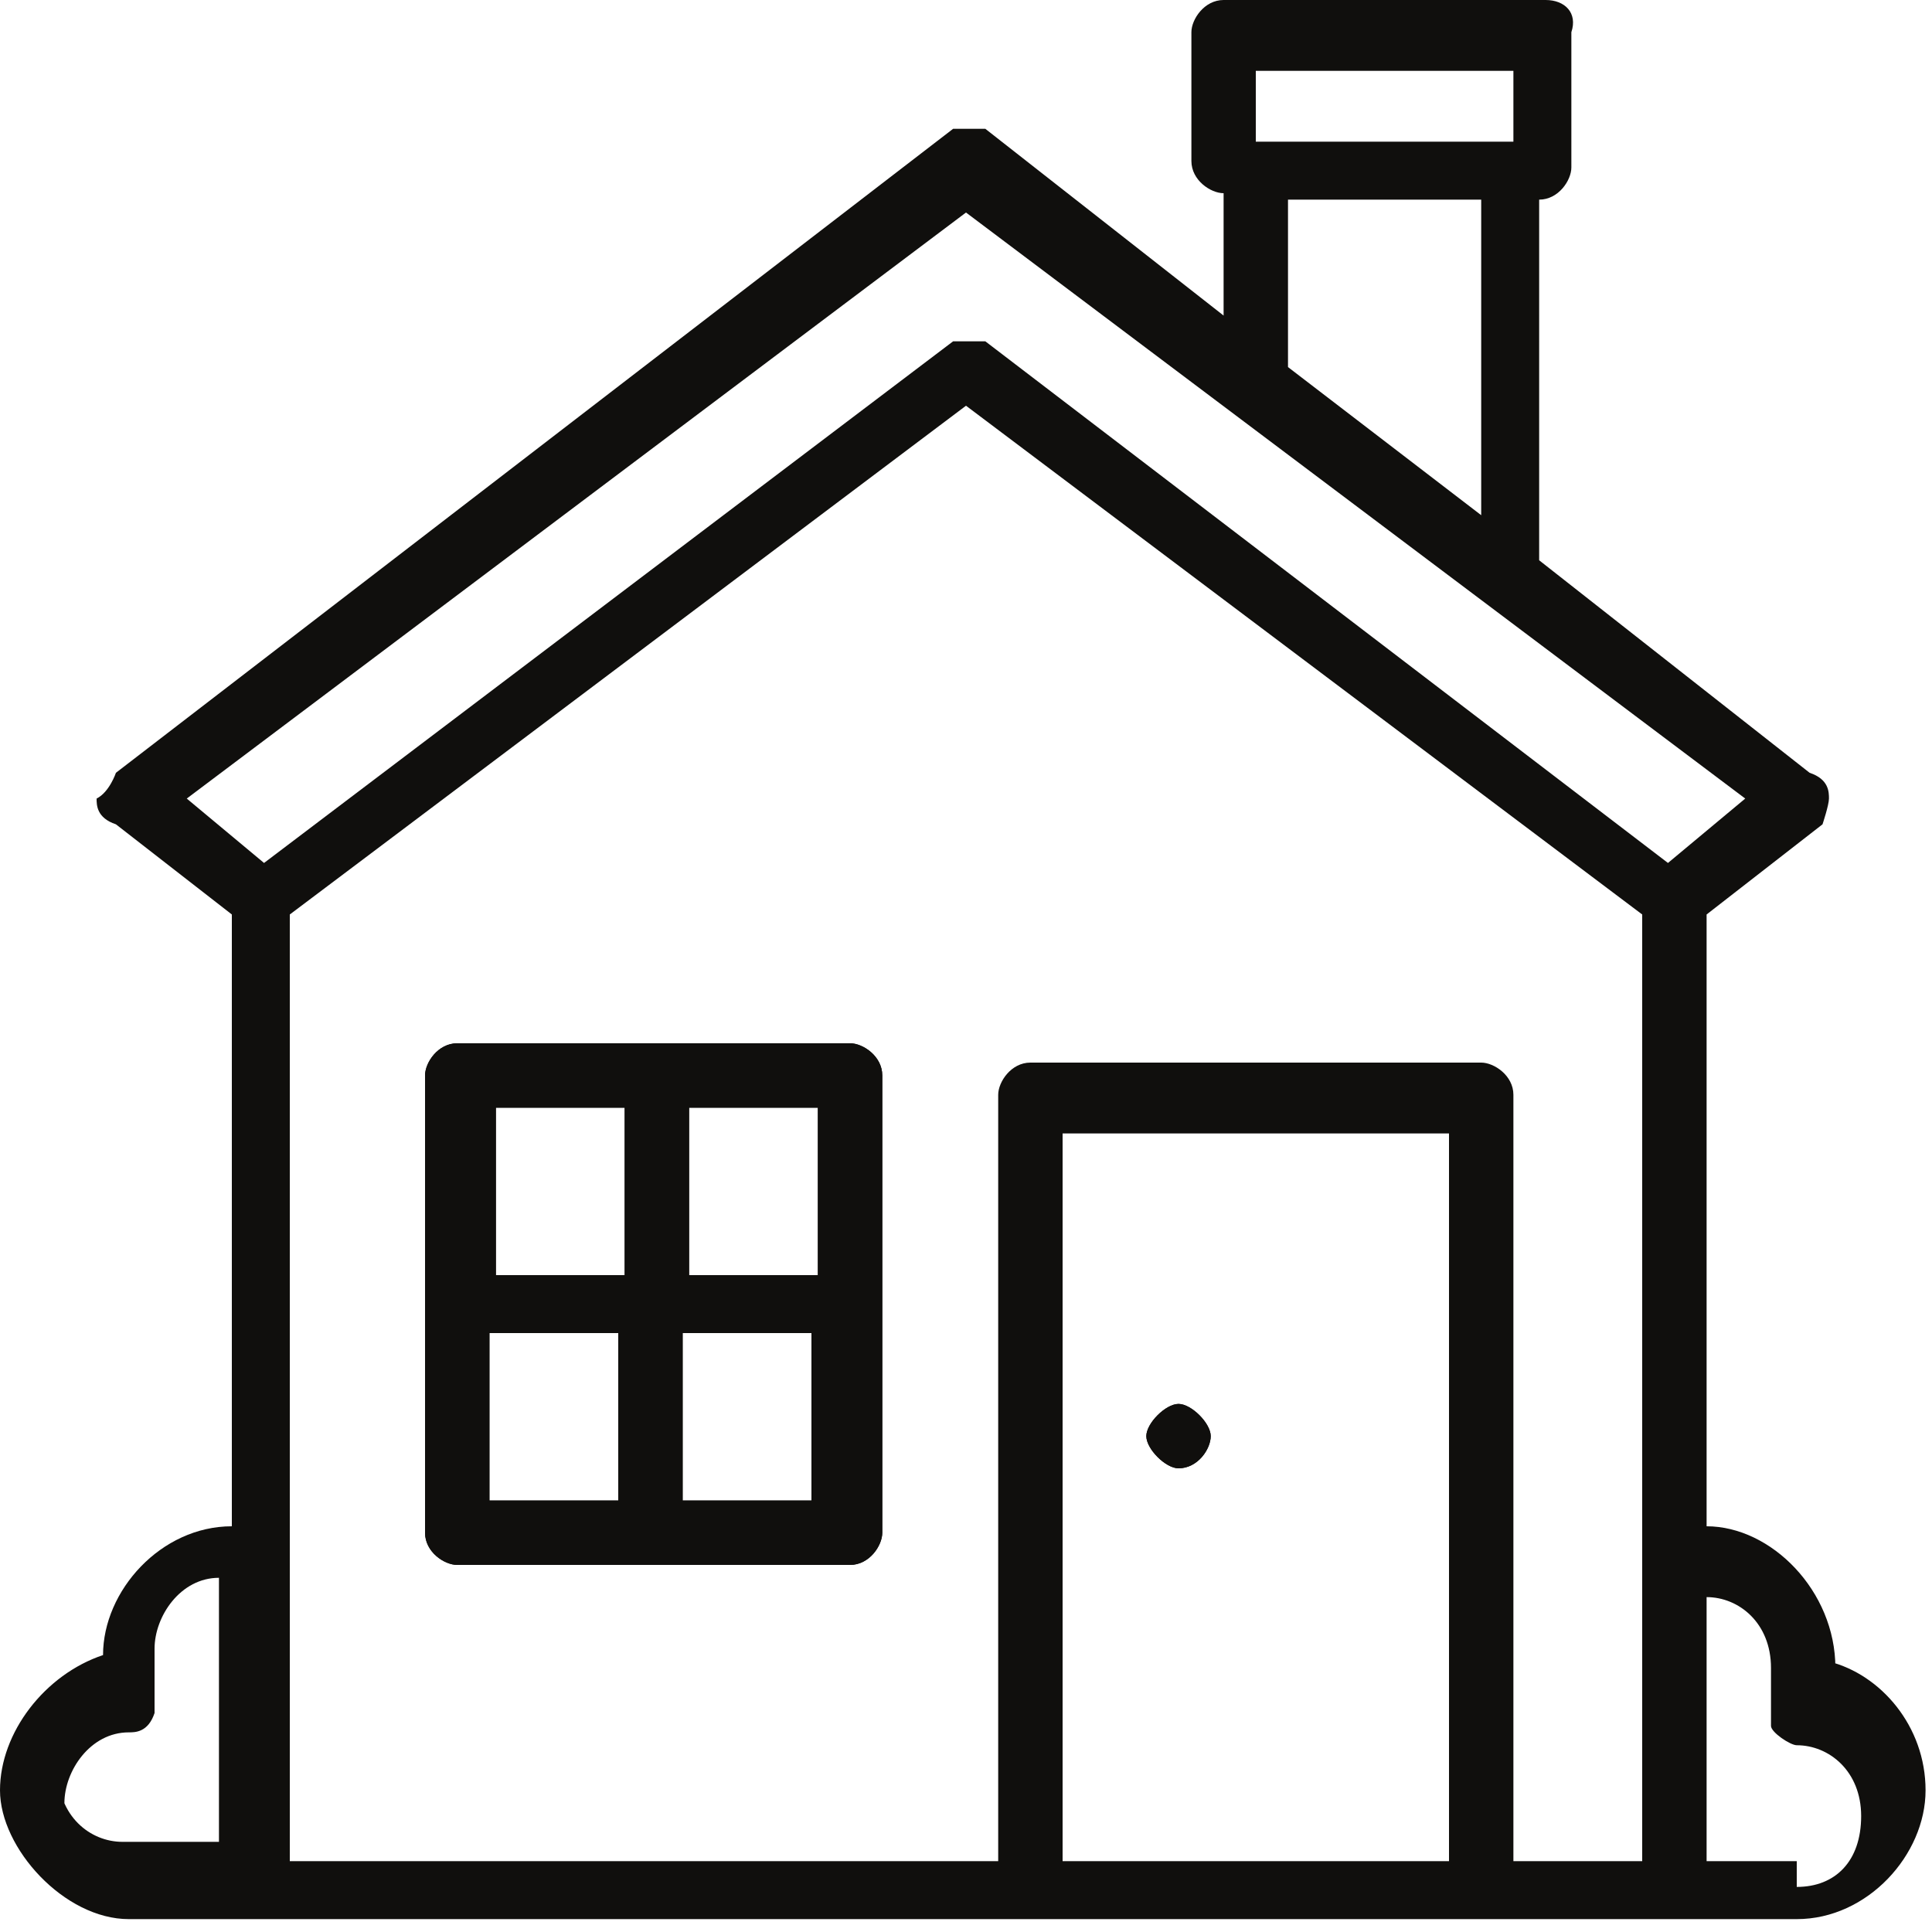 <?xml version="1.0" encoding="UTF-8"?>
<svg id="Livello_1" xmlns="http://www.w3.org/2000/svg" xmlns:xlink="http://www.w3.org/1999/xlink" version="1.1" viewBox="0 0 30 30">
  <!-- Generator: Adobe Illustrator 29.2.1, SVG Export Plug-In . SVG Version: 2.1.0 Build 116)  -->
  <defs>
    <style>
      .st0 {
        fill: none;
      }

      .st1 {
        fill: #100f0d;
      }

      .st2 {
        clip-path: url(#clippath);
      }
    </style>
    <clipPath id="clippath">
      <rect class="st0" width="30" height="30"/>
    </clipPath>
  </defs>
  <g class="st2">
    <path class="st1" d="M28,28.9h-1.5v-4.1c.5,0,1,.4,1,1.1s0,.3,0,.4v.5c0,.1.3.3.4.3h0c.5,0,1,.4,1,1.1s-.4,1.1-1,1.1v-.4ZM23.5,28.9v-11.9c0-.3-.3-.5-.5-.5h-7c-.3,0-.5.3-.5.5v11.9H4.5v-14.7l10.5-7.9,10.5,7.9v14.7h-2ZM22.5,28.9h-6v-11.3h6v11.3ZM1,28c0-.5.4-1.1,1-1.1h0c.1,0,.3,0,.4-.3v-1c0-.5.4-1.1,1-1.1v4.1h-1.5c-.5,0-1-.4-1-1.1v.4ZM15,3.3l12.1,9.1-1.2,1L15.3,5.3h-.5L4.1,13.4l-1.2-1L15,3.3ZM20,5.7v-2.6h3v4.9l-3-2.3h0ZM19.5,1.1h4v1.1h-4s0-1.1,0-1.1ZM28.5,25.9h0c0-1.2-1-2.2-2-2.2v-9.5l1.8-1.4s.1-.3.1-.4,0-.3-.3-.4l-4.2-3.3V3.1c.3,0,.5-.3.5-.5V.5c.1-.3-.1-.5-.4-.5h-5c-.3,0-.5.3-.5.5v2c0,.3.3.5.5.5v1.9l-3.7-2.9h-.5L1.8,12s-.1.3-.3.4c0,.1,0,.3.3.4l1.8,1.4v9.5c-1.1,0-2,1-2,2s0,0,0,0C.7,26,0,26.9,0,27.8s1,2,2,2h25.9c1.1,0,2-1,2-2s-.7-1.8-1.5-2"/>
  </g>
  <path class="st1" d="M10.6,23.3v-2.6h2v2.6h-2ZM7.6,20.7h2v2.6h-2v-2.6ZM9.7,17.2v2.6h-2v-2.6h2ZM12.7,19.8h-2v-2.6h2v2.6ZM13.2,16.2h-6.1c-.3,0-.5.3-.5.5v7.1c0,.3.3.5.5.5h6.1c.3,0,.5-.3.5-.5v-7.1c0-.3-.3-.5-.5-.5"/>
  <path class="st1" d="M18.3,22.8c.3,0,.5-.3.5-.5s-.3-.5-.5-.5-.5.3-.5.5.3.5.5.5"/>
  <path class="st1" d="M10.6,23.3v-2.6h2v2.6h-2ZM7.6,20.7h2v2.6h-2v-2.6ZM9.7,17.2v2.6h-2v-2.6h2ZM12.7,19.8h-2v-2.6h2v2.6ZM13.2,16.2h-6.1c-.3,0-.5.3-.5.5v7.1c0,.3.3.5.5.5h6.1c.3,0,.5-.3.5-.5v-7.1c0-.3-.3-.5-.5-.5"/>
  <path class="st1" d="M18.3,22.8c.3,0,.5-.3.5-.5s-.3-.5-.5-.5-.5.3-.5.5.3.5.5.5"/>
</svg>